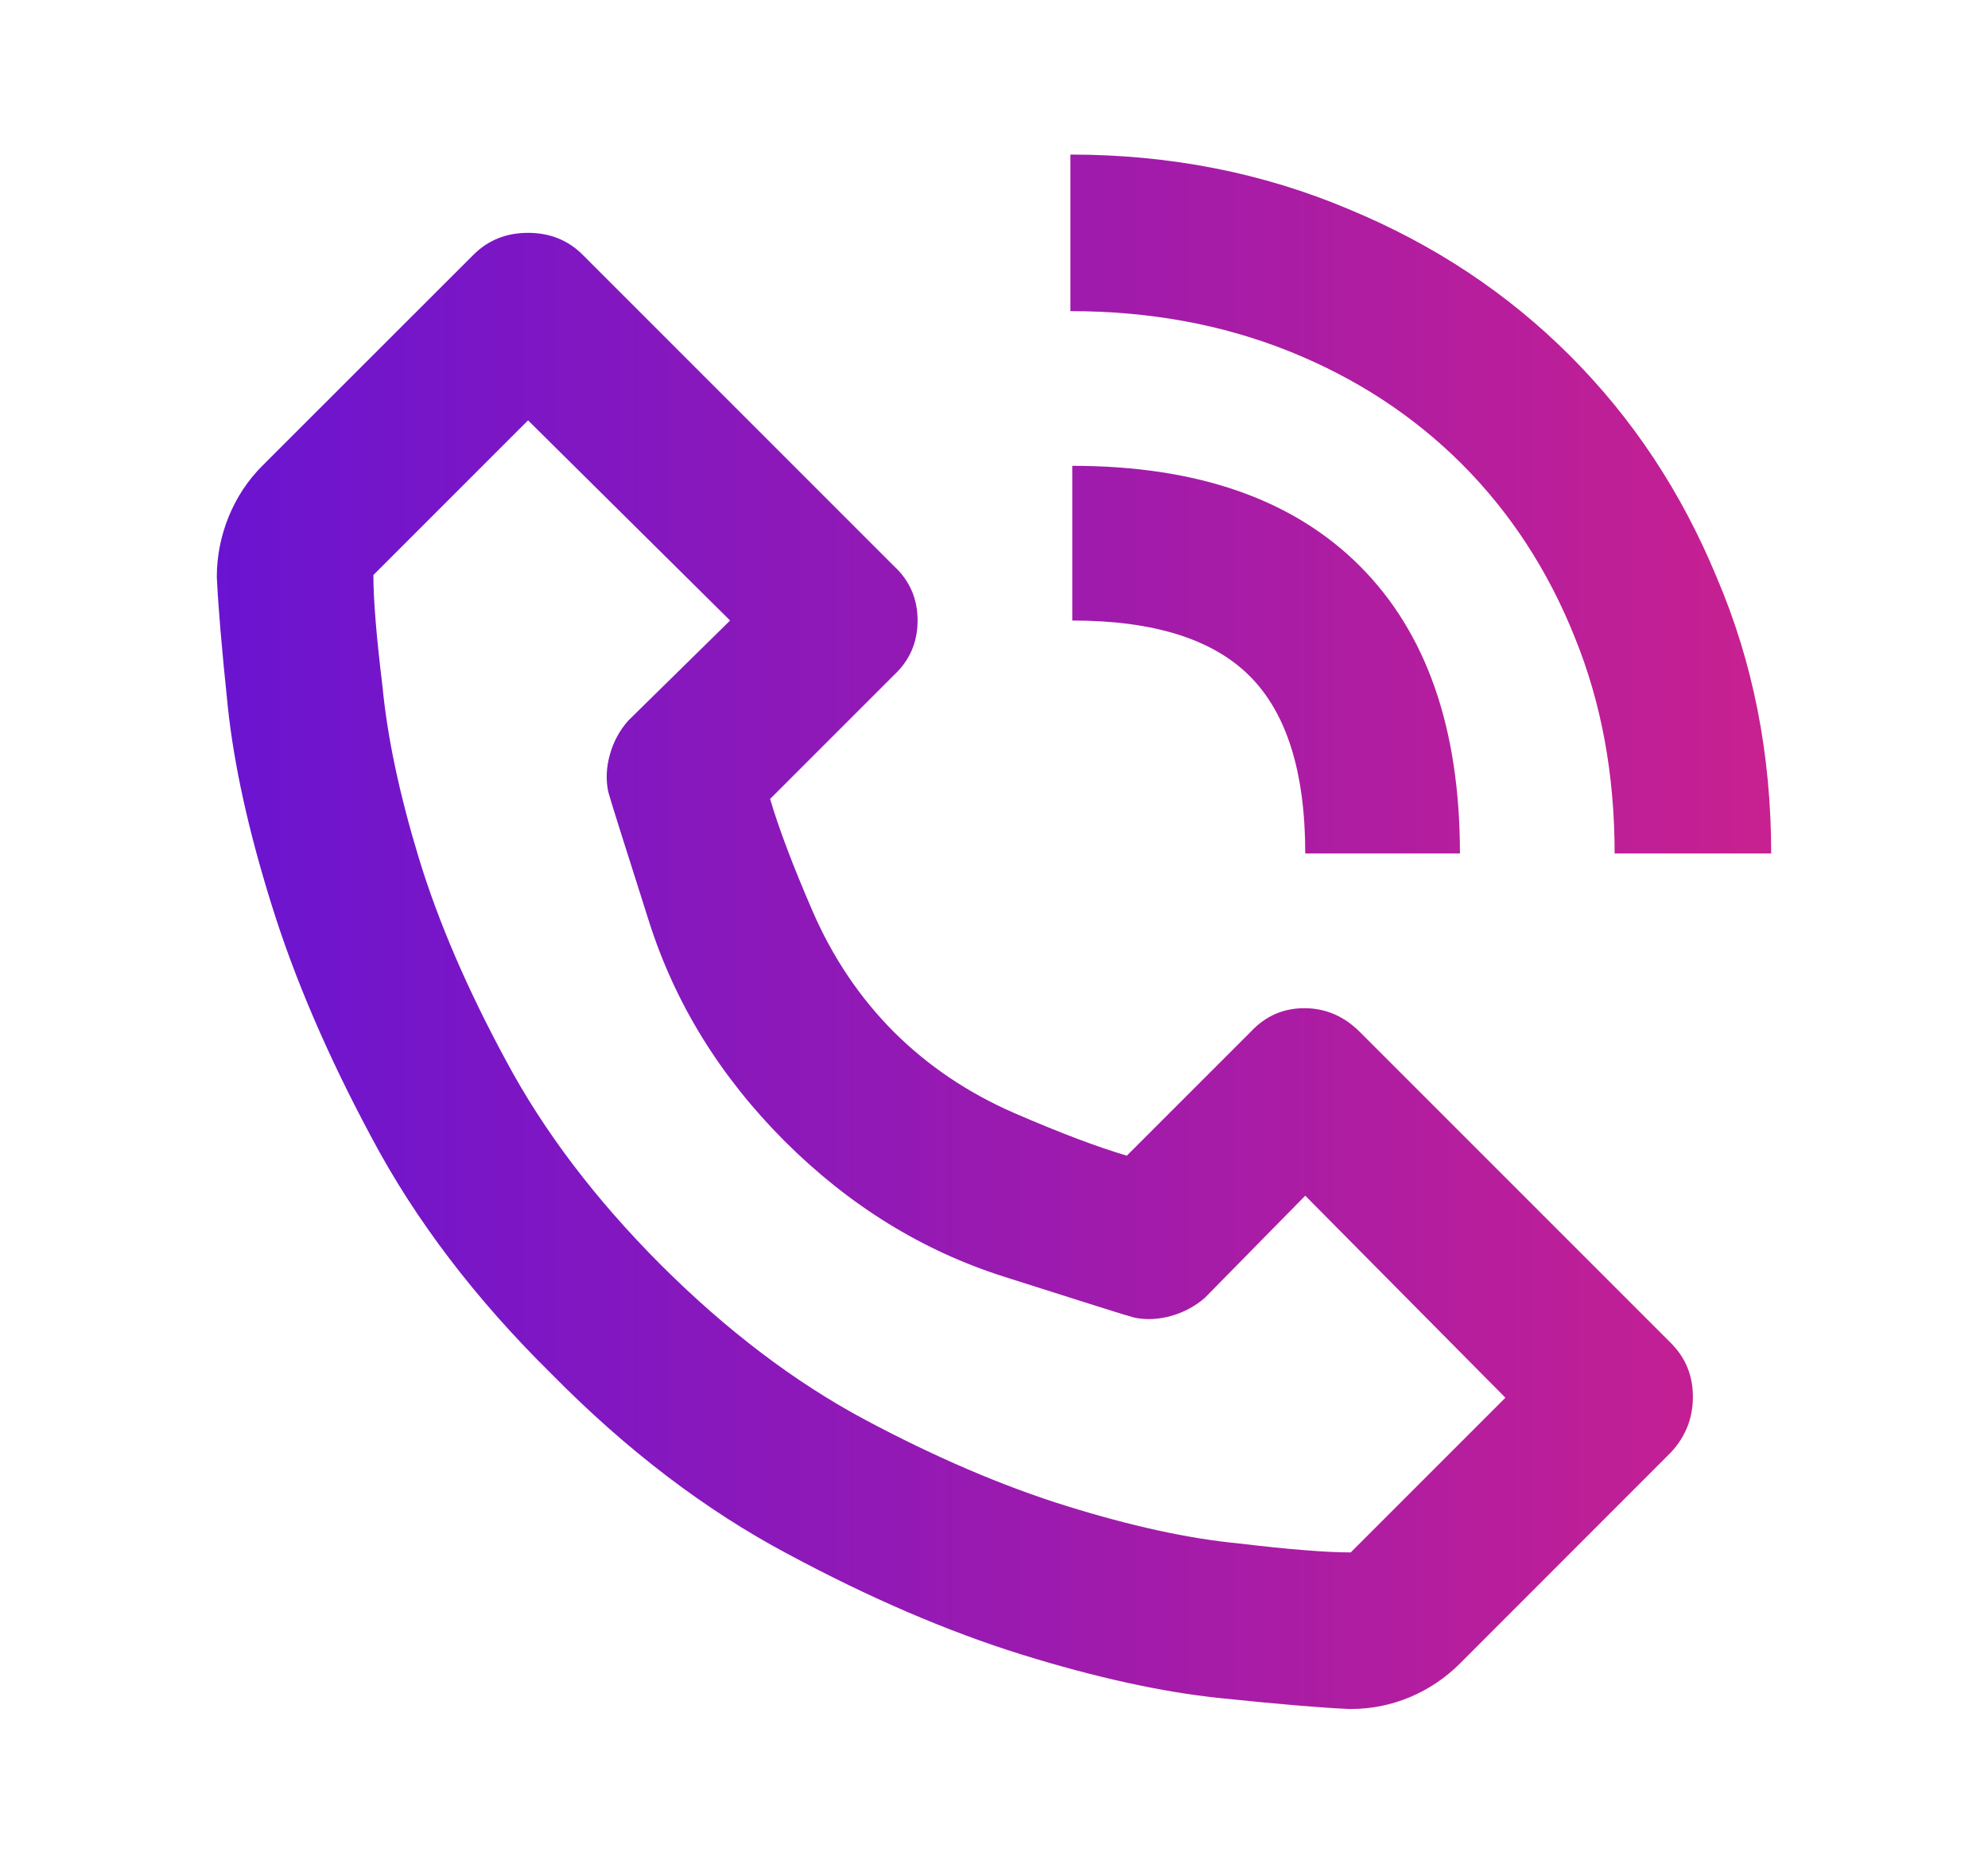 <svg width="16" height="15" viewBox="0 0 16 15" fill="none" xmlns="http://www.w3.org/2000/svg">
<path d="M10.856 13.754C10.856 13.754 10.859 13.754 10.864 13.754C10.869 13.754 10.871 13.754 10.871 13.754C11.037 13.754 11.196 13.722 11.347 13.659C11.498 13.595 11.633 13.505 11.75 13.388L13.449 11.688C13.566 11.562 13.625 11.413 13.625 11.242C13.625 11.071 13.566 10.927 13.449 10.81L10.944 8.305C10.817 8.178 10.668 8.114 10.498 8.114C10.327 8.114 10.183 8.178 10.065 8.305L9.069 9.301C8.835 9.232 8.532 9.118 8.161 8.957C7.79 8.795 7.468 8.578 7.194 8.305C6.921 8.031 6.704 7.709 6.542 7.338C6.381 6.967 6.267 6.664 6.198 6.43L7.194 5.434C7.321 5.316 7.385 5.17 7.385 4.994C7.385 4.818 7.321 4.672 7.194 4.555L4.689 2.05C4.572 1.933 4.426 1.874 4.25 1.874C4.074 1.874 3.928 1.933 3.811 2.05L2.111 3.749C1.994 3.866 1.904 4.003 1.84 4.159C1.777 4.315 1.745 4.477 1.745 4.643C1.755 4.867 1.784 5.214 1.833 5.683C1.882 6.151 1.999 6.684 2.185 7.279C2.37 7.875 2.639 8.5 2.99 9.154C3.342 9.818 3.825 10.453 4.44 11.059C5.046 11.674 5.681 12.157 6.345 12.509C6.999 12.86 7.624 13.129 8.22 13.315C8.815 13.5 9.348 13.617 9.816 13.666C10.285 13.715 10.632 13.744 10.856 13.754ZM4.25 3.383L5.876 4.994L5.056 5.8C4.987 5.878 4.938 5.968 4.909 6.071C4.88 6.173 4.875 6.273 4.895 6.371C4.904 6.41 5.014 6.759 5.224 7.418C5.434 8.078 5.798 8.666 6.315 9.184C6.833 9.701 7.421 10.065 8.081 10.275C8.74 10.485 9.089 10.595 9.128 10.604C9.226 10.624 9.326 10.619 9.428 10.59C9.531 10.56 9.621 10.512 9.699 10.443L10.505 9.623L12.116 11.249L10.871 12.494C10.676 12.494 10.373 12.47 9.963 12.421C9.562 12.382 9.104 12.282 8.586 12.121C8.068 11.96 7.526 11.727 6.96 11.425C6.394 11.122 5.847 10.707 5.319 10.18C4.792 9.652 4.377 9.105 4.074 8.539C3.762 7.963 3.527 7.418 3.371 6.906C3.215 6.393 3.117 5.932 3.078 5.521C3.029 5.121 3.005 4.823 3.005 4.628L4.25 3.383ZM12.995 6.869H14.255C14.255 6.068 14.108 5.326 13.815 4.643C13.532 3.959 13.139 3.366 12.636 2.863C12.133 2.36 11.54 1.967 10.856 1.684C10.163 1.391 9.416 1.244 8.615 1.244V2.504C9.25 2.504 9.836 2.611 10.373 2.826C10.91 3.041 11.374 3.344 11.765 3.734C12.155 4.125 12.458 4.589 12.673 5.126C12.888 5.653 12.995 6.234 12.995 6.869ZM8.63 4.994C9.284 4.994 9.76 5.143 10.058 5.441C10.356 5.739 10.505 6.215 10.505 6.869H11.75C11.75 5.863 11.481 5.092 10.944 4.555C10.407 4.018 9.636 3.749 8.63 3.749V4.994Z" fill="url(#paint0_linear_104_666)"/>
<defs>
<linearGradient id="paint0_linear_104_666" x1="1.745" y1="7.499" x2="14.255" y2="7.499" gradientUnits="userSpaceOnUse">
<stop stop-color="#6A14D1"/>
<stop offset="1" stop-color="#C82090"/>
</linearGradient>
</defs>
</svg>
